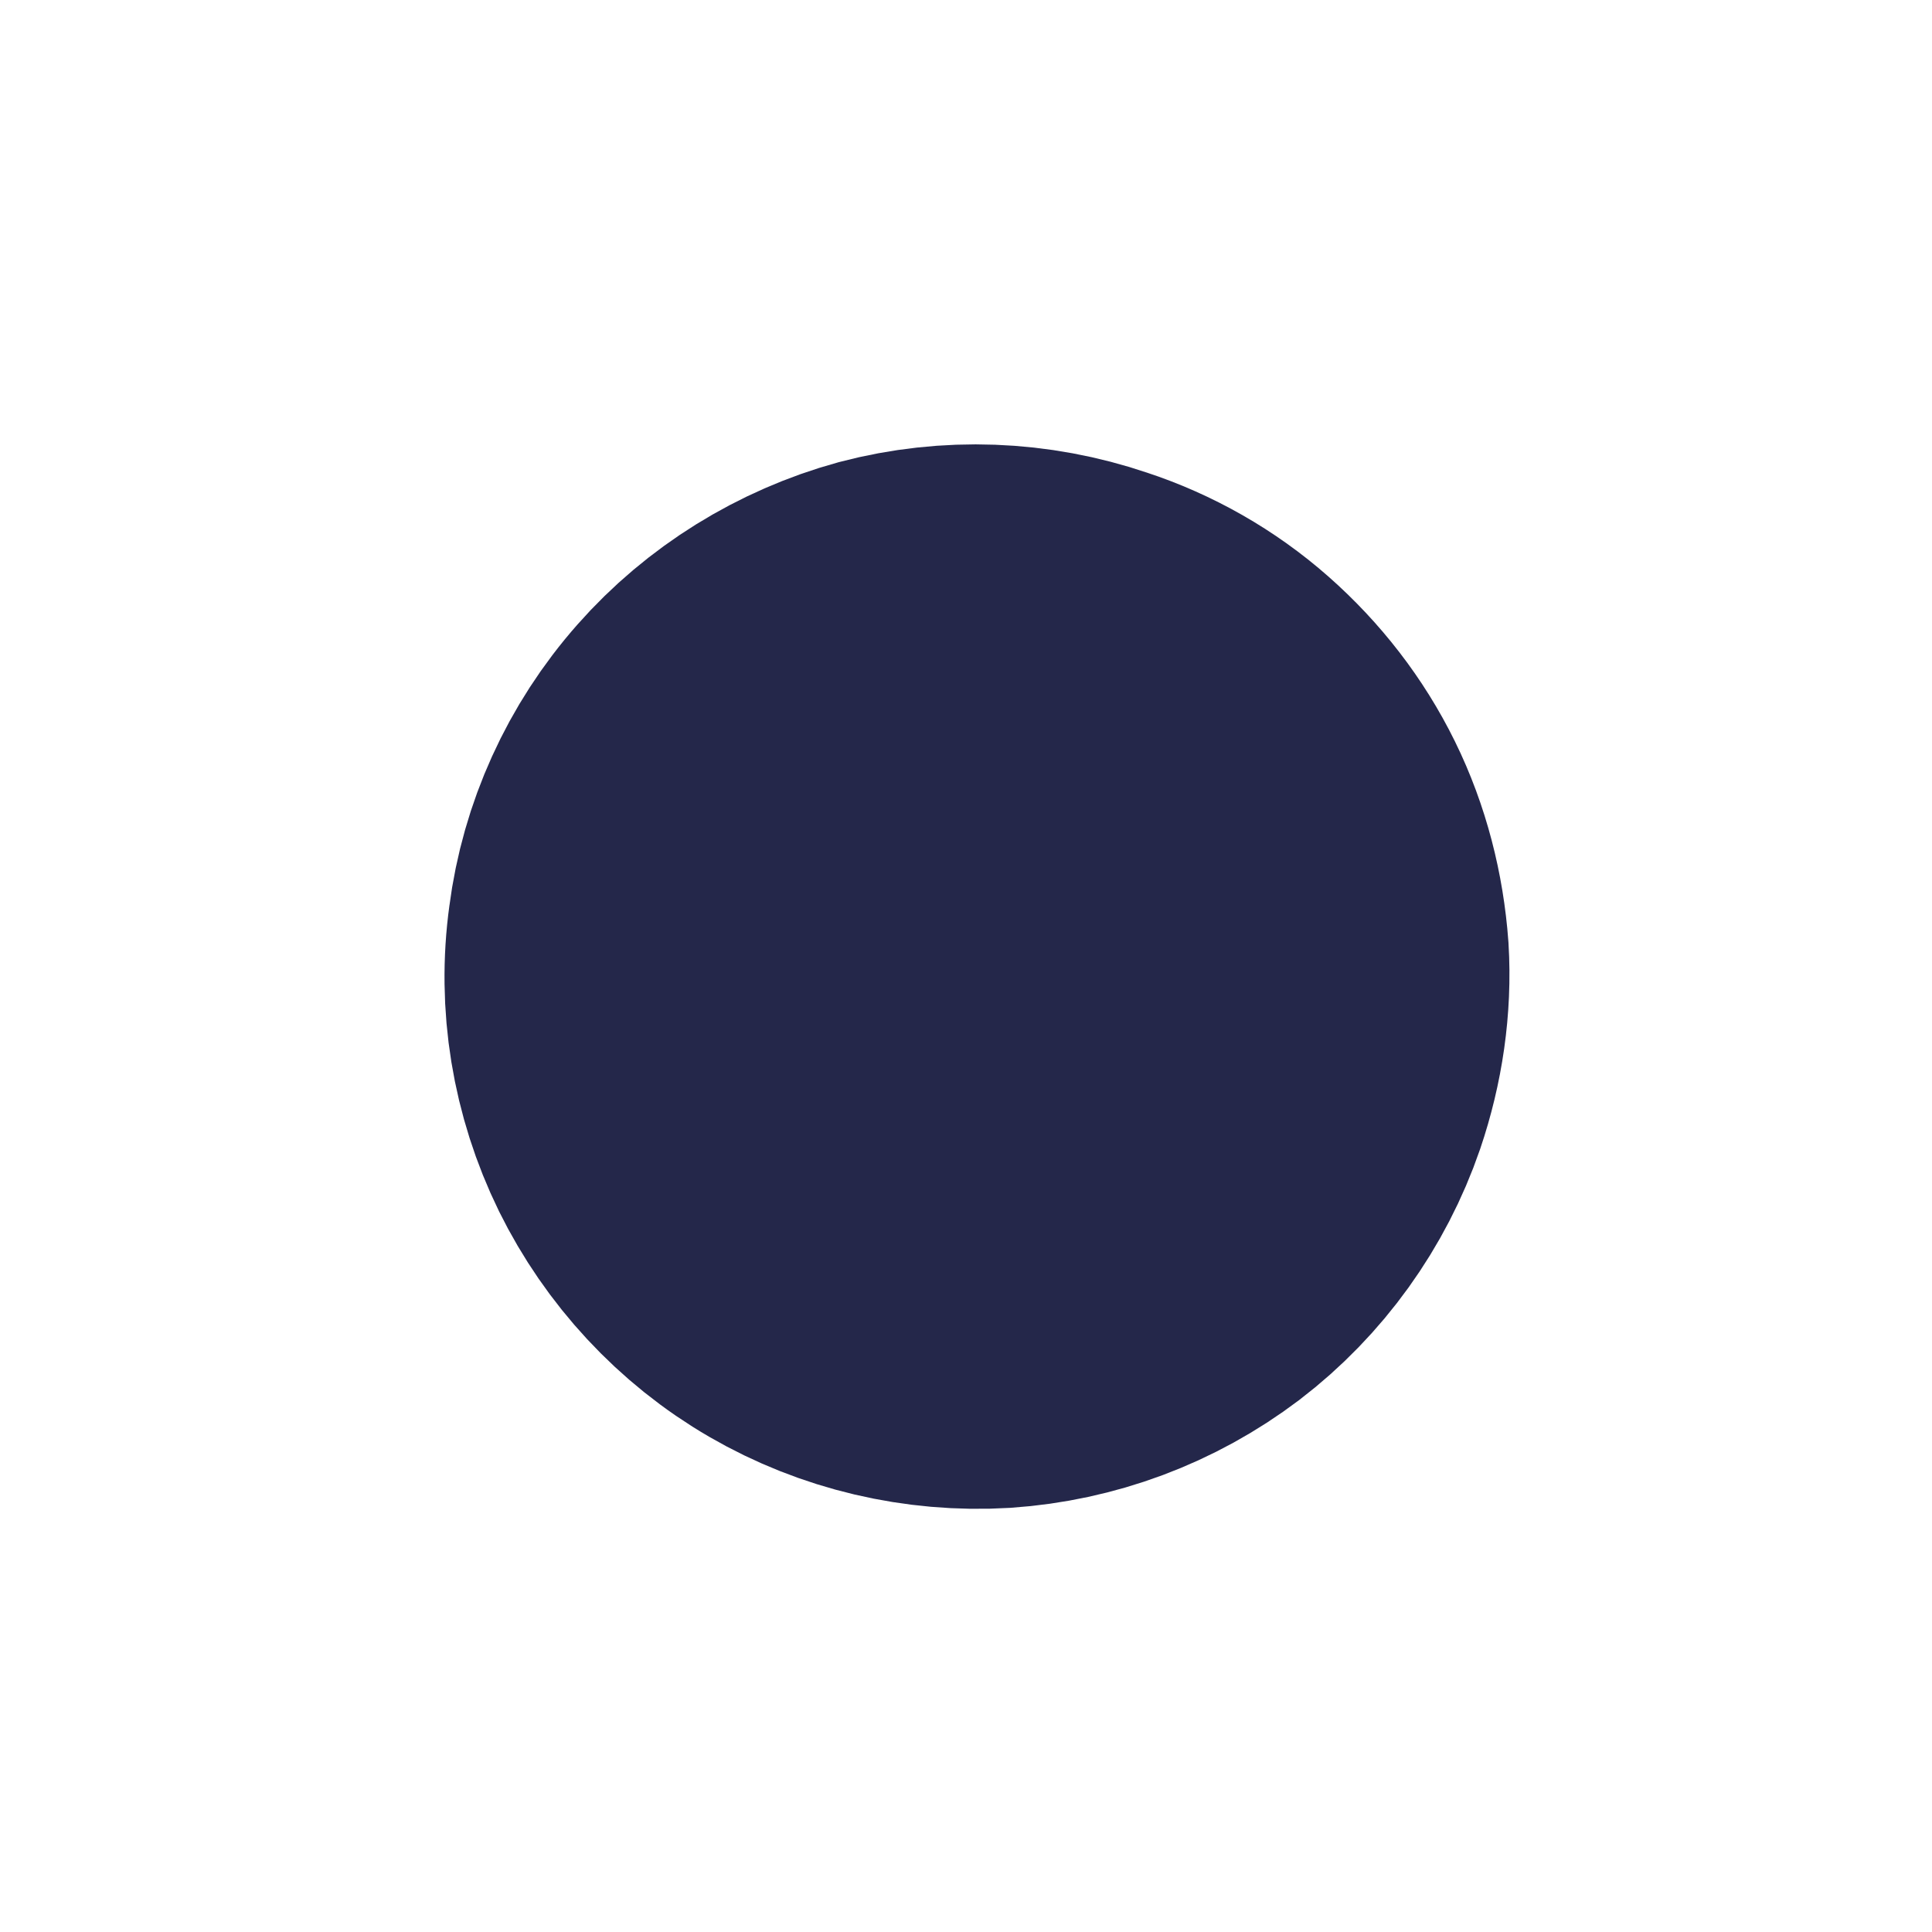 <?xml version="1.0" encoding="utf-8"?>
<svg xmlns="http://www.w3.org/2000/svg" fill="none" height="100%" overflow="visible" preserveAspectRatio="none" style="display: block;" viewBox="0 0 3 3" width="100%">
<path d="M2.005 1.684C1.972 1.78 1.911 1.865 1.83 1.927C1.748 1.989 1.651 2.025 1.549 2.032C1.447 2.038 1.345 2.014 1.257 1.963C1.169 1.912 1.098 1.835 1.053 1.744C1.008 1.652 0.991 1.549 1.005 1.448C1.018 1.347 1.061 1.252 1.129 1.175C1.196 1.099 1.285 1.044 1.383 1.017C1.482 0.991 1.586 0.995 1.683 1.028C1.747 1.049 1.807 1.083 1.858 1.128C1.909 1.173 1.951 1.227 1.981 1.288C2.011 1.349 2.028 1.416 2.033 1.484C2.037 1.551 2.027 1.619 2.005 1.684Z" fill="#24274A" id="Vector" stroke="#24274A" stroke-linecap="round" stroke-width="0.62"/>
</svg>